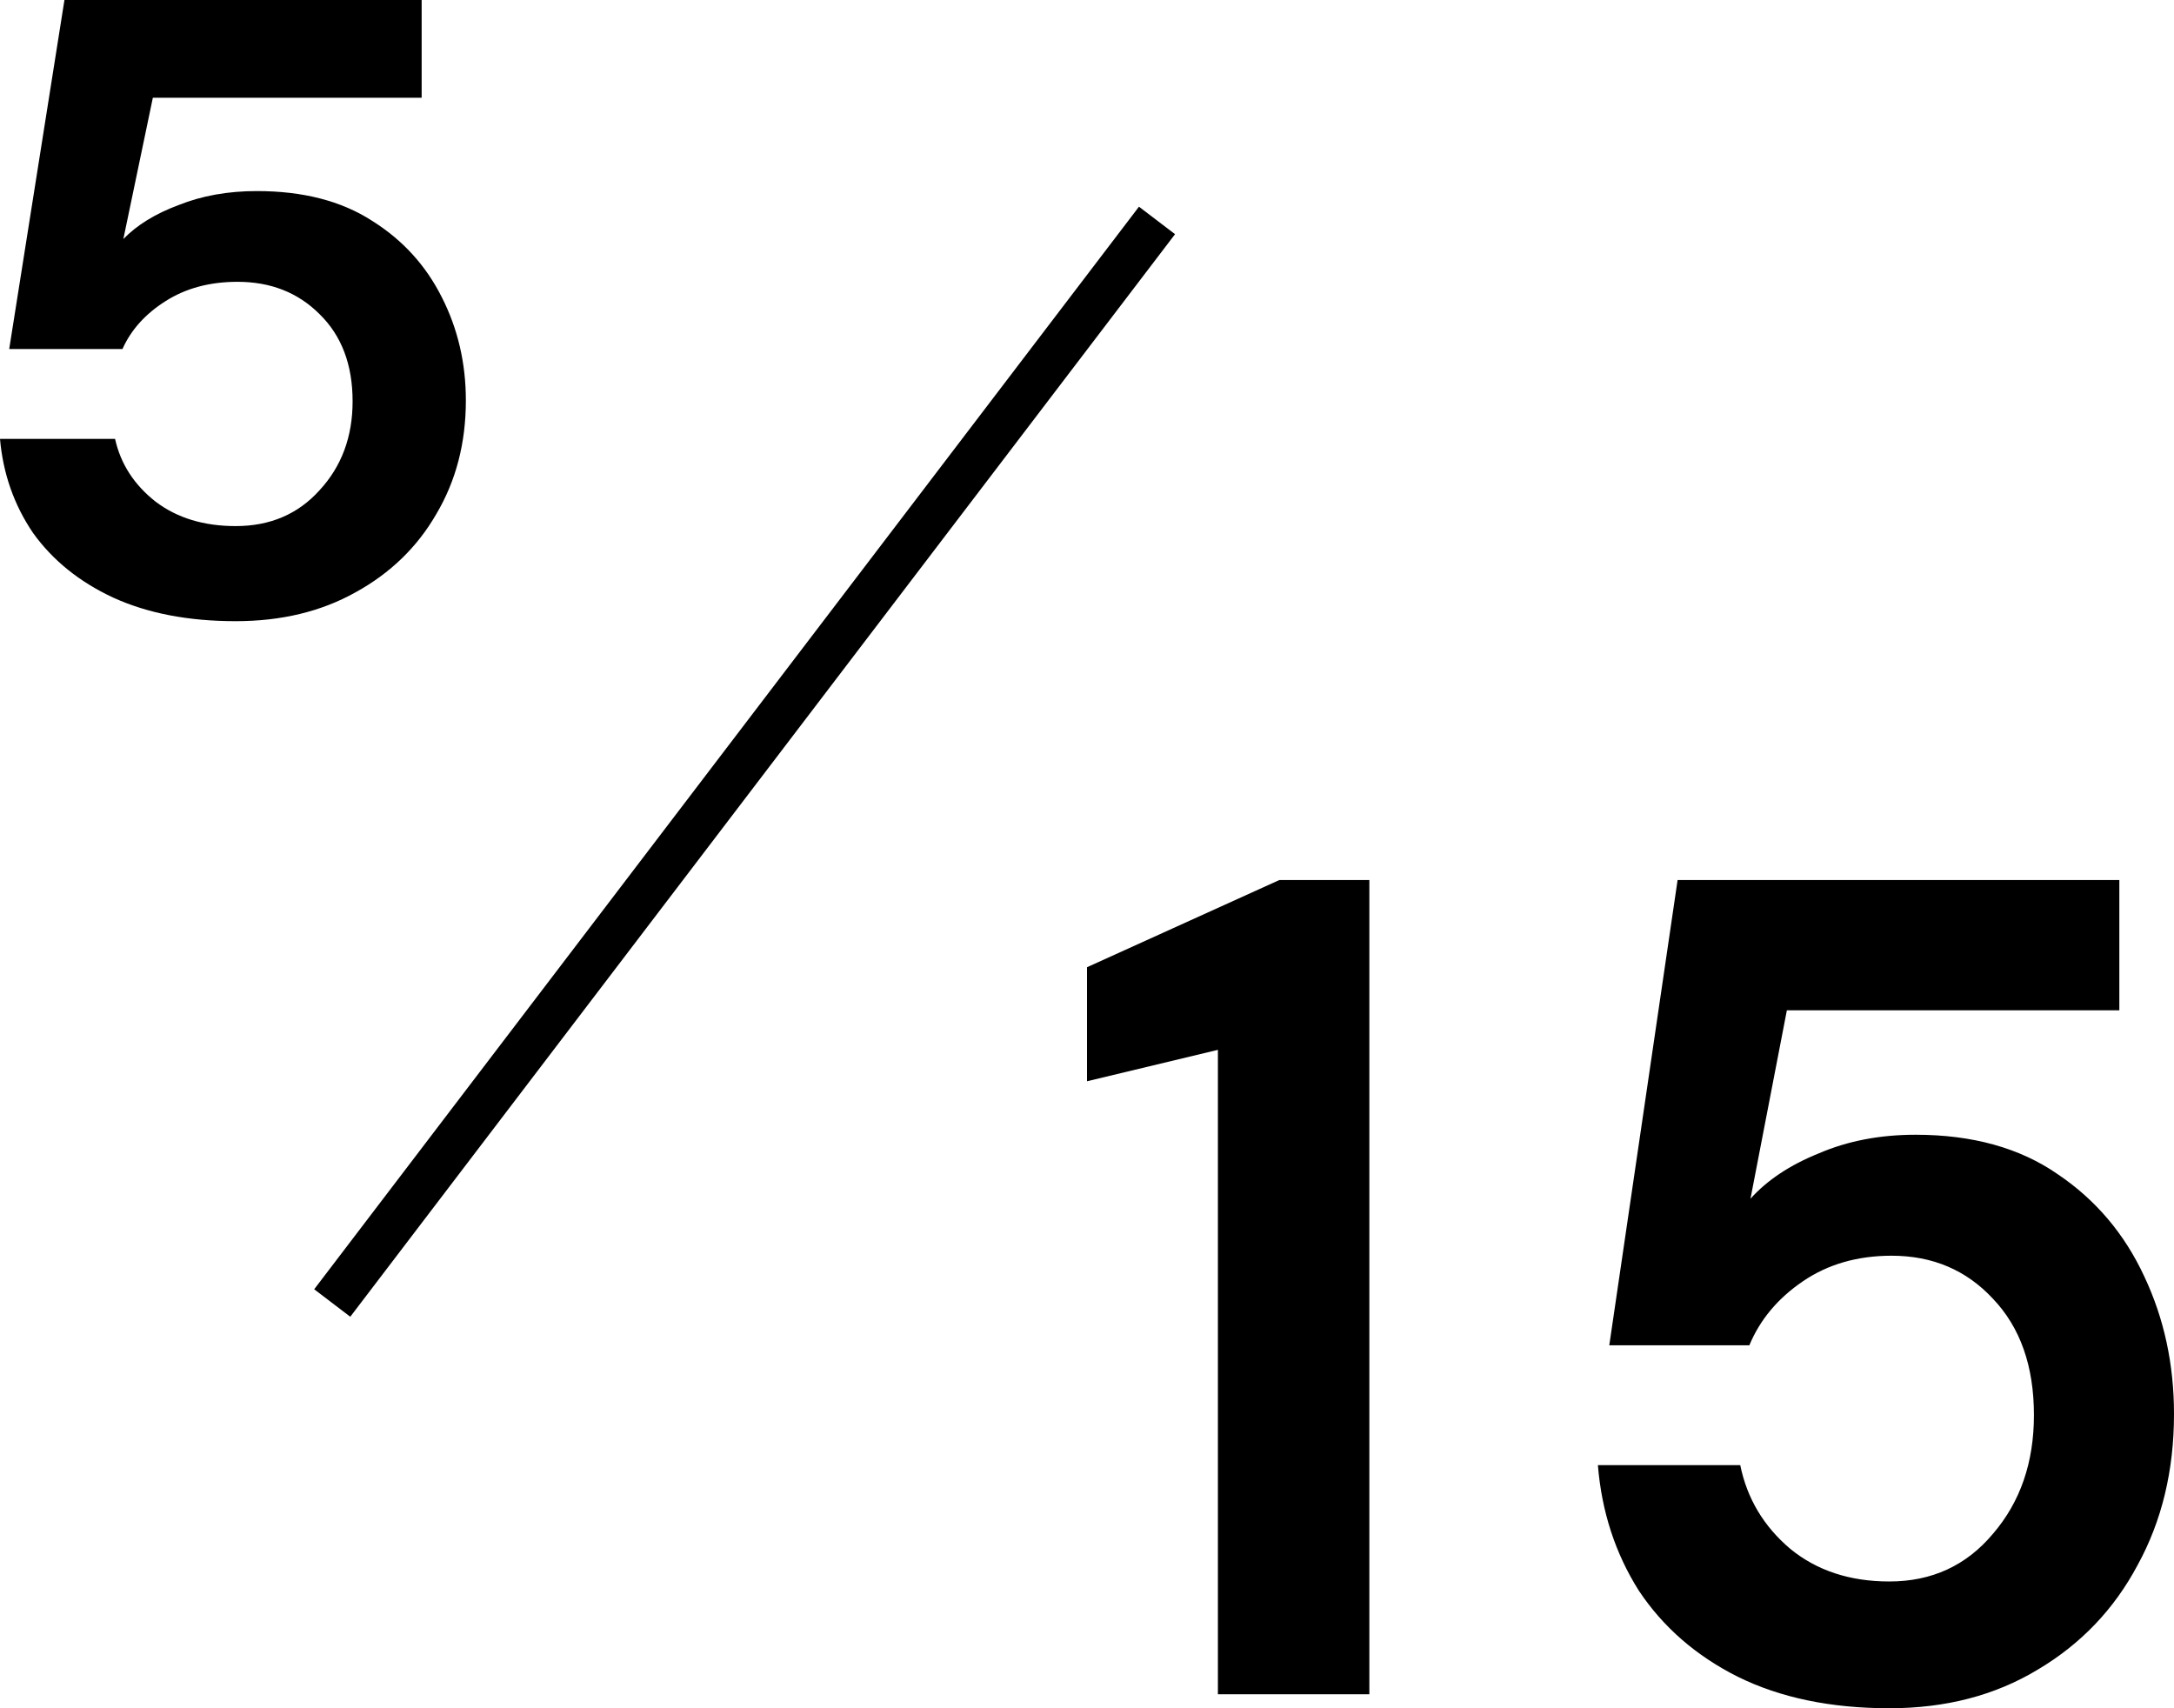 <svg width="42" height="33" viewBox="0 0 42 33" fill="none" xmlns="http://www.w3.org/2000/svg">
<path d="M4.553 12C3.64 12 2.852 11.848 2.188 11.545C1.536 11.242 1.02 10.826 0.64 10.298C0.273 9.758 0.059 9.152 0 8.478H2.223C2.33 8.961 2.591 9.365 3.006 9.691C3.421 10.006 3.937 10.163 4.553 10.163C5.217 10.163 5.757 9.933 6.172 9.472C6.599 9.011 6.812 8.438 6.812 7.753C6.812 7.045 6.599 6.483 6.172 6.067C5.757 5.652 5.229 5.444 4.589 5.444C4.055 5.444 3.593 5.567 3.202 5.815C2.81 6.062 2.532 6.371 2.366 6.742H0.178L1.245 0H8.146V1.888H2.953L2.383 4.618C2.644 4.348 3 4.129 3.451 3.961C3.901 3.781 4.405 3.691 4.962 3.691C5.852 3.691 6.593 3.882 7.186 4.264C7.779 4.635 8.229 5.129 8.538 5.747C8.846 6.354 9 7.017 9 7.736C9 8.556 8.81 9.287 8.431 9.927C8.063 10.567 7.542 11.073 6.866 11.444C6.202 11.815 5.431 12 4.553 12Z" fill="black"/>
<path d="M23.529 32.73V20.281L21 20.888V18.685L24.717 17H26.455V32.73H23.529Z" fill="black"/>
<path d="M36.501 33C35.372 33 34.397 32.798 33.576 32.393C32.769 31.989 32.131 31.434 31.662 30.73C31.207 30.011 30.943 29.202 30.87 28.303H33.62C33.752 28.948 34.074 29.487 34.587 29.921C35.101 30.341 35.739 30.551 36.501 30.551C37.322 30.551 37.989 30.243 38.503 29.629C39.031 29.015 39.294 28.251 39.294 27.337C39.294 26.393 39.031 25.644 38.503 25.09C37.989 24.536 37.337 24.258 36.545 24.258C35.885 24.258 35.313 24.423 34.829 24.753C34.346 25.082 34.001 25.494 33.796 25.989H31.09L32.41 17H40.944V19.517H34.521L33.818 23.157C34.14 22.798 34.58 22.506 35.137 22.281C35.694 22.041 36.318 21.921 37.007 21.921C38.107 21.921 39.023 22.176 39.756 22.685C40.49 23.18 41.047 23.839 41.428 24.663C41.809 25.472 42 26.356 42 27.315C42 28.408 41.765 29.382 41.296 30.236C40.842 31.09 40.196 31.764 39.361 32.258C38.539 32.753 37.586 33 36.501 33Z" fill="black"/>
<path fill-rule="evenodd" clip-rule="evenodd" d="M6.07 24.906L22.004 3.993L22.701 4.524L6.767 25.437L6.07 24.906Z" fill="black"/>
</svg>
